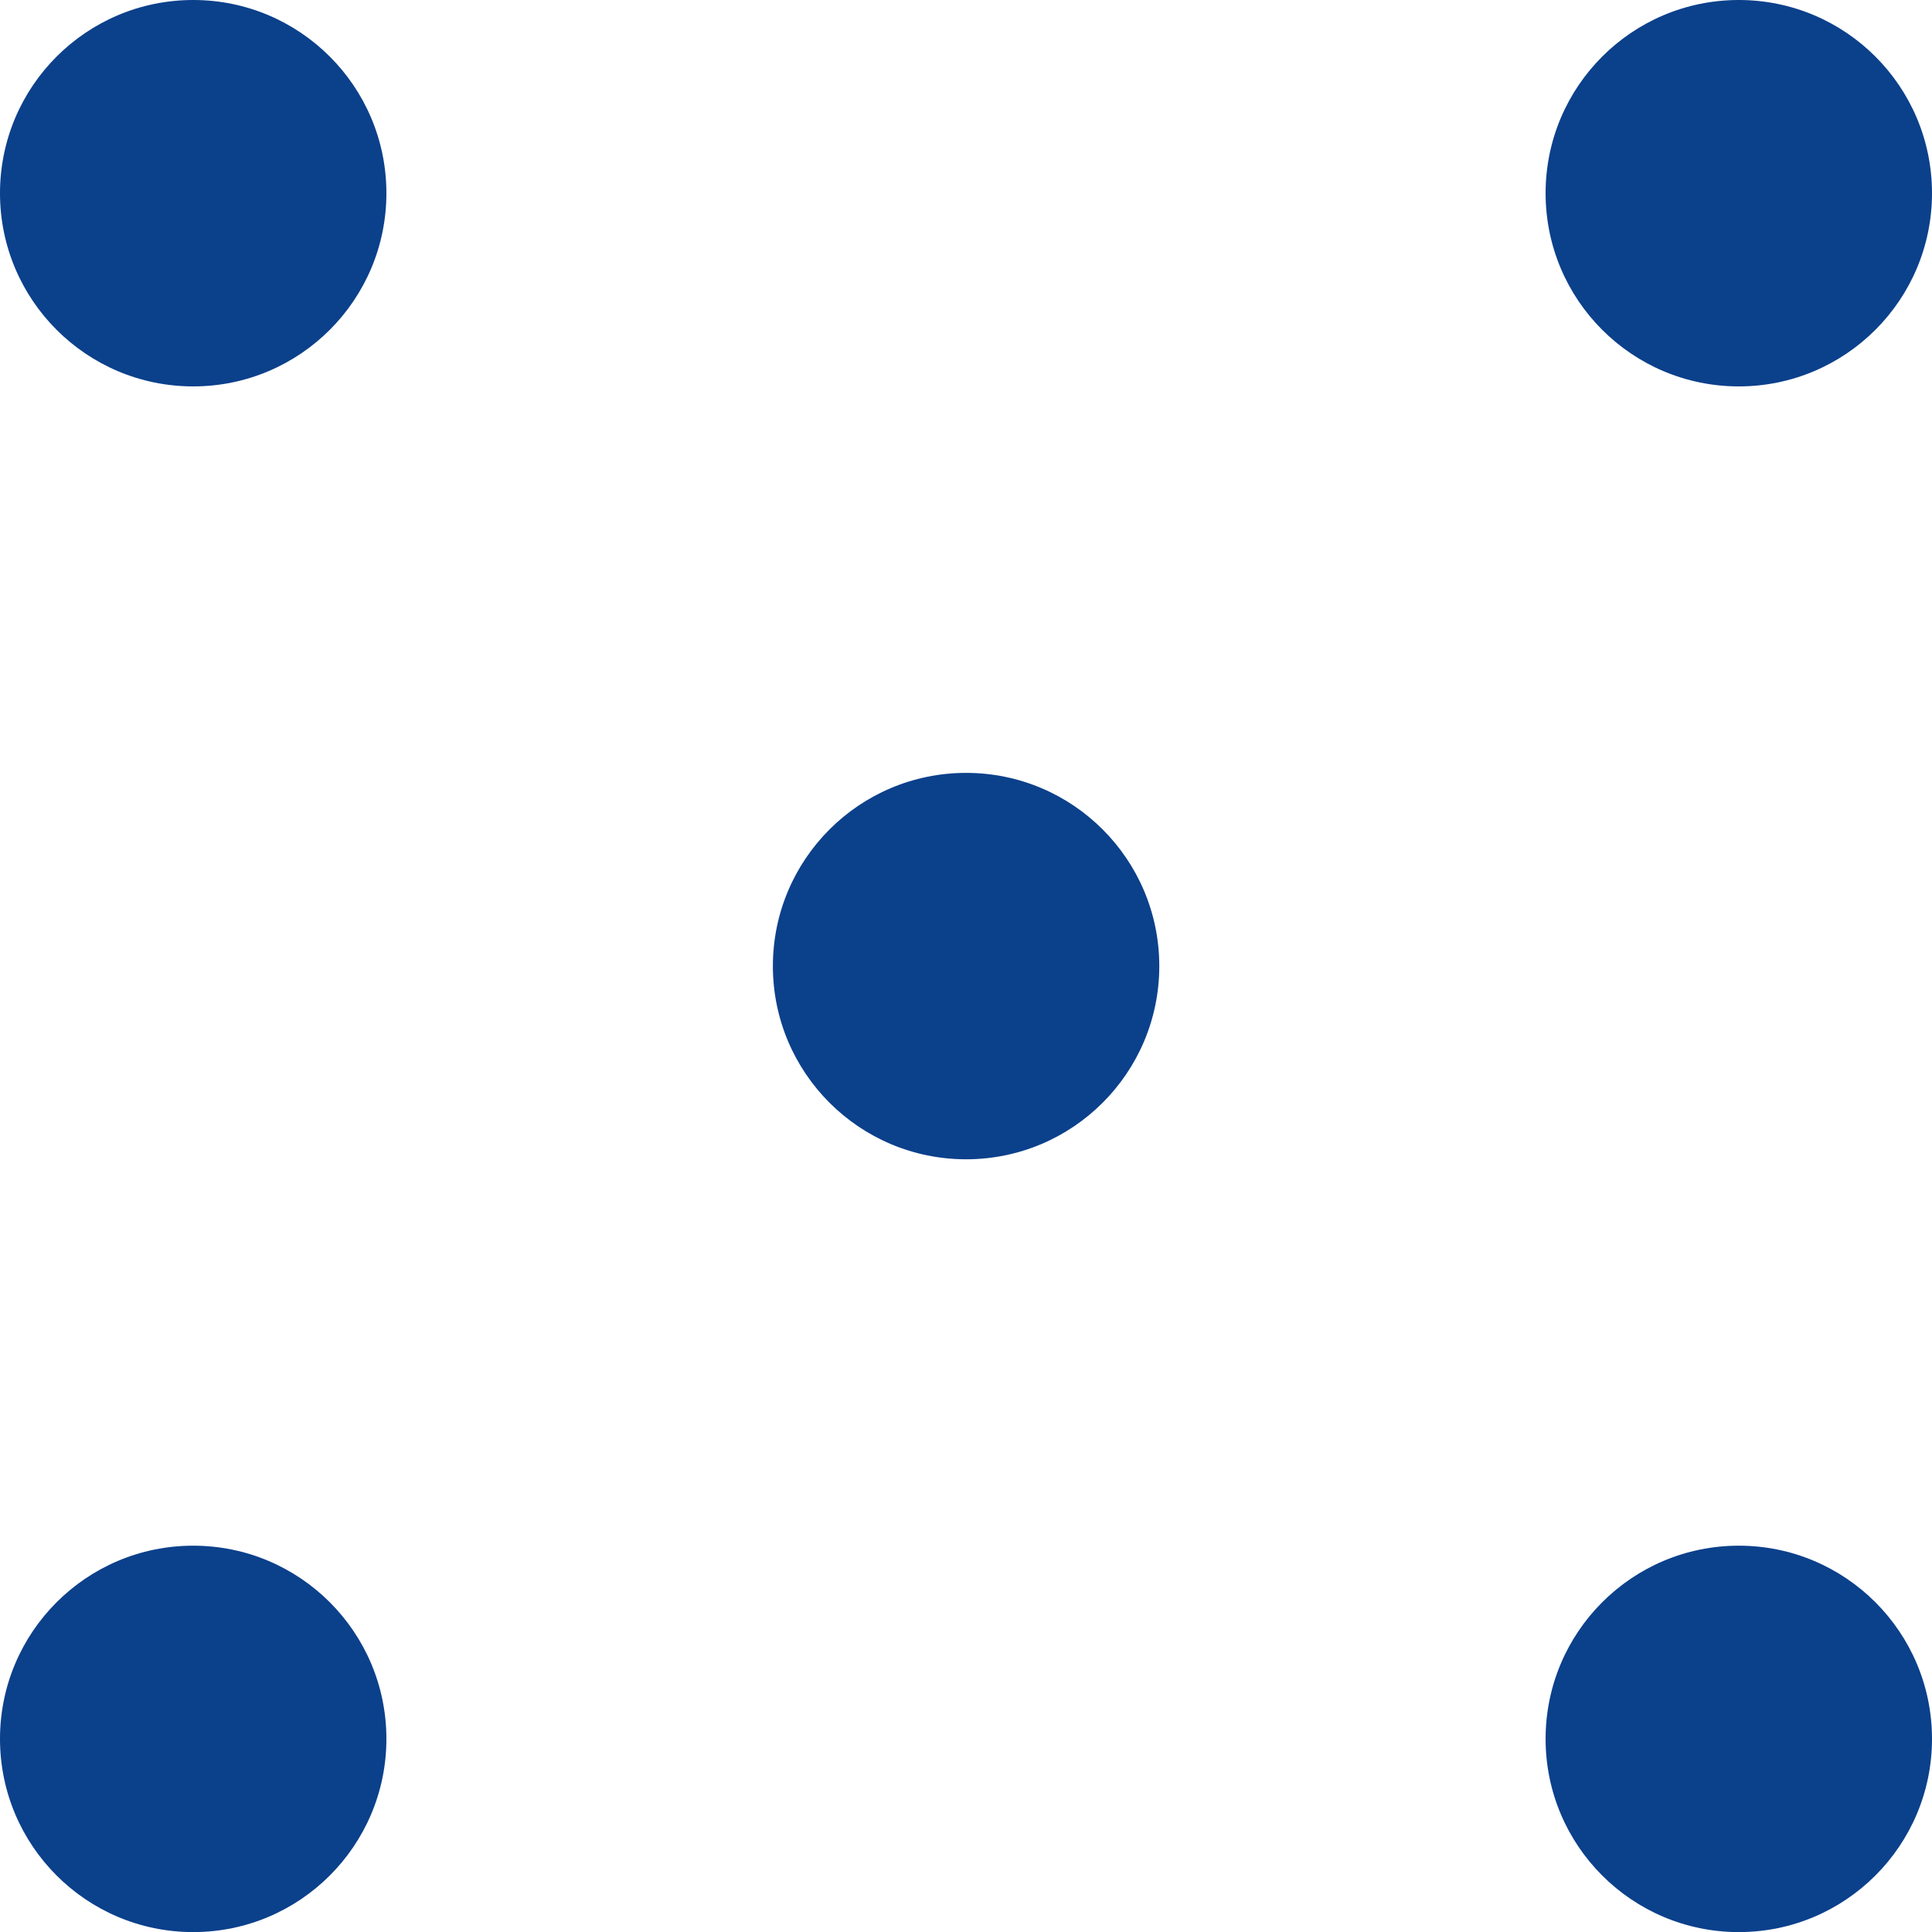 <?xml version="1.0" encoding="UTF-8"?> <svg xmlns="http://www.w3.org/2000/svg" width="22" height="22" viewBox="0 0 22 22" fill="none"> <ellipse cx="2.2" cy="2.2" rx="2.2" ry="2.2" fill="#0B408B"></ellipse> <ellipse cx="19.8" cy="2.2" rx="2.2" ry="2.2" fill="#0B408B"></ellipse> <ellipse cx="11.001" cy="11.001" rx="2.2" ry="2.2" fill="#0B408B"></ellipse> <ellipse cx="2.2" cy="19.801" rx="2.2" ry="2.2" fill="#0B408B"></ellipse> <ellipse cx="19.8" cy="19.801" rx="2.2" ry="2.2" fill="#0B408B"></ellipse> </svg> 